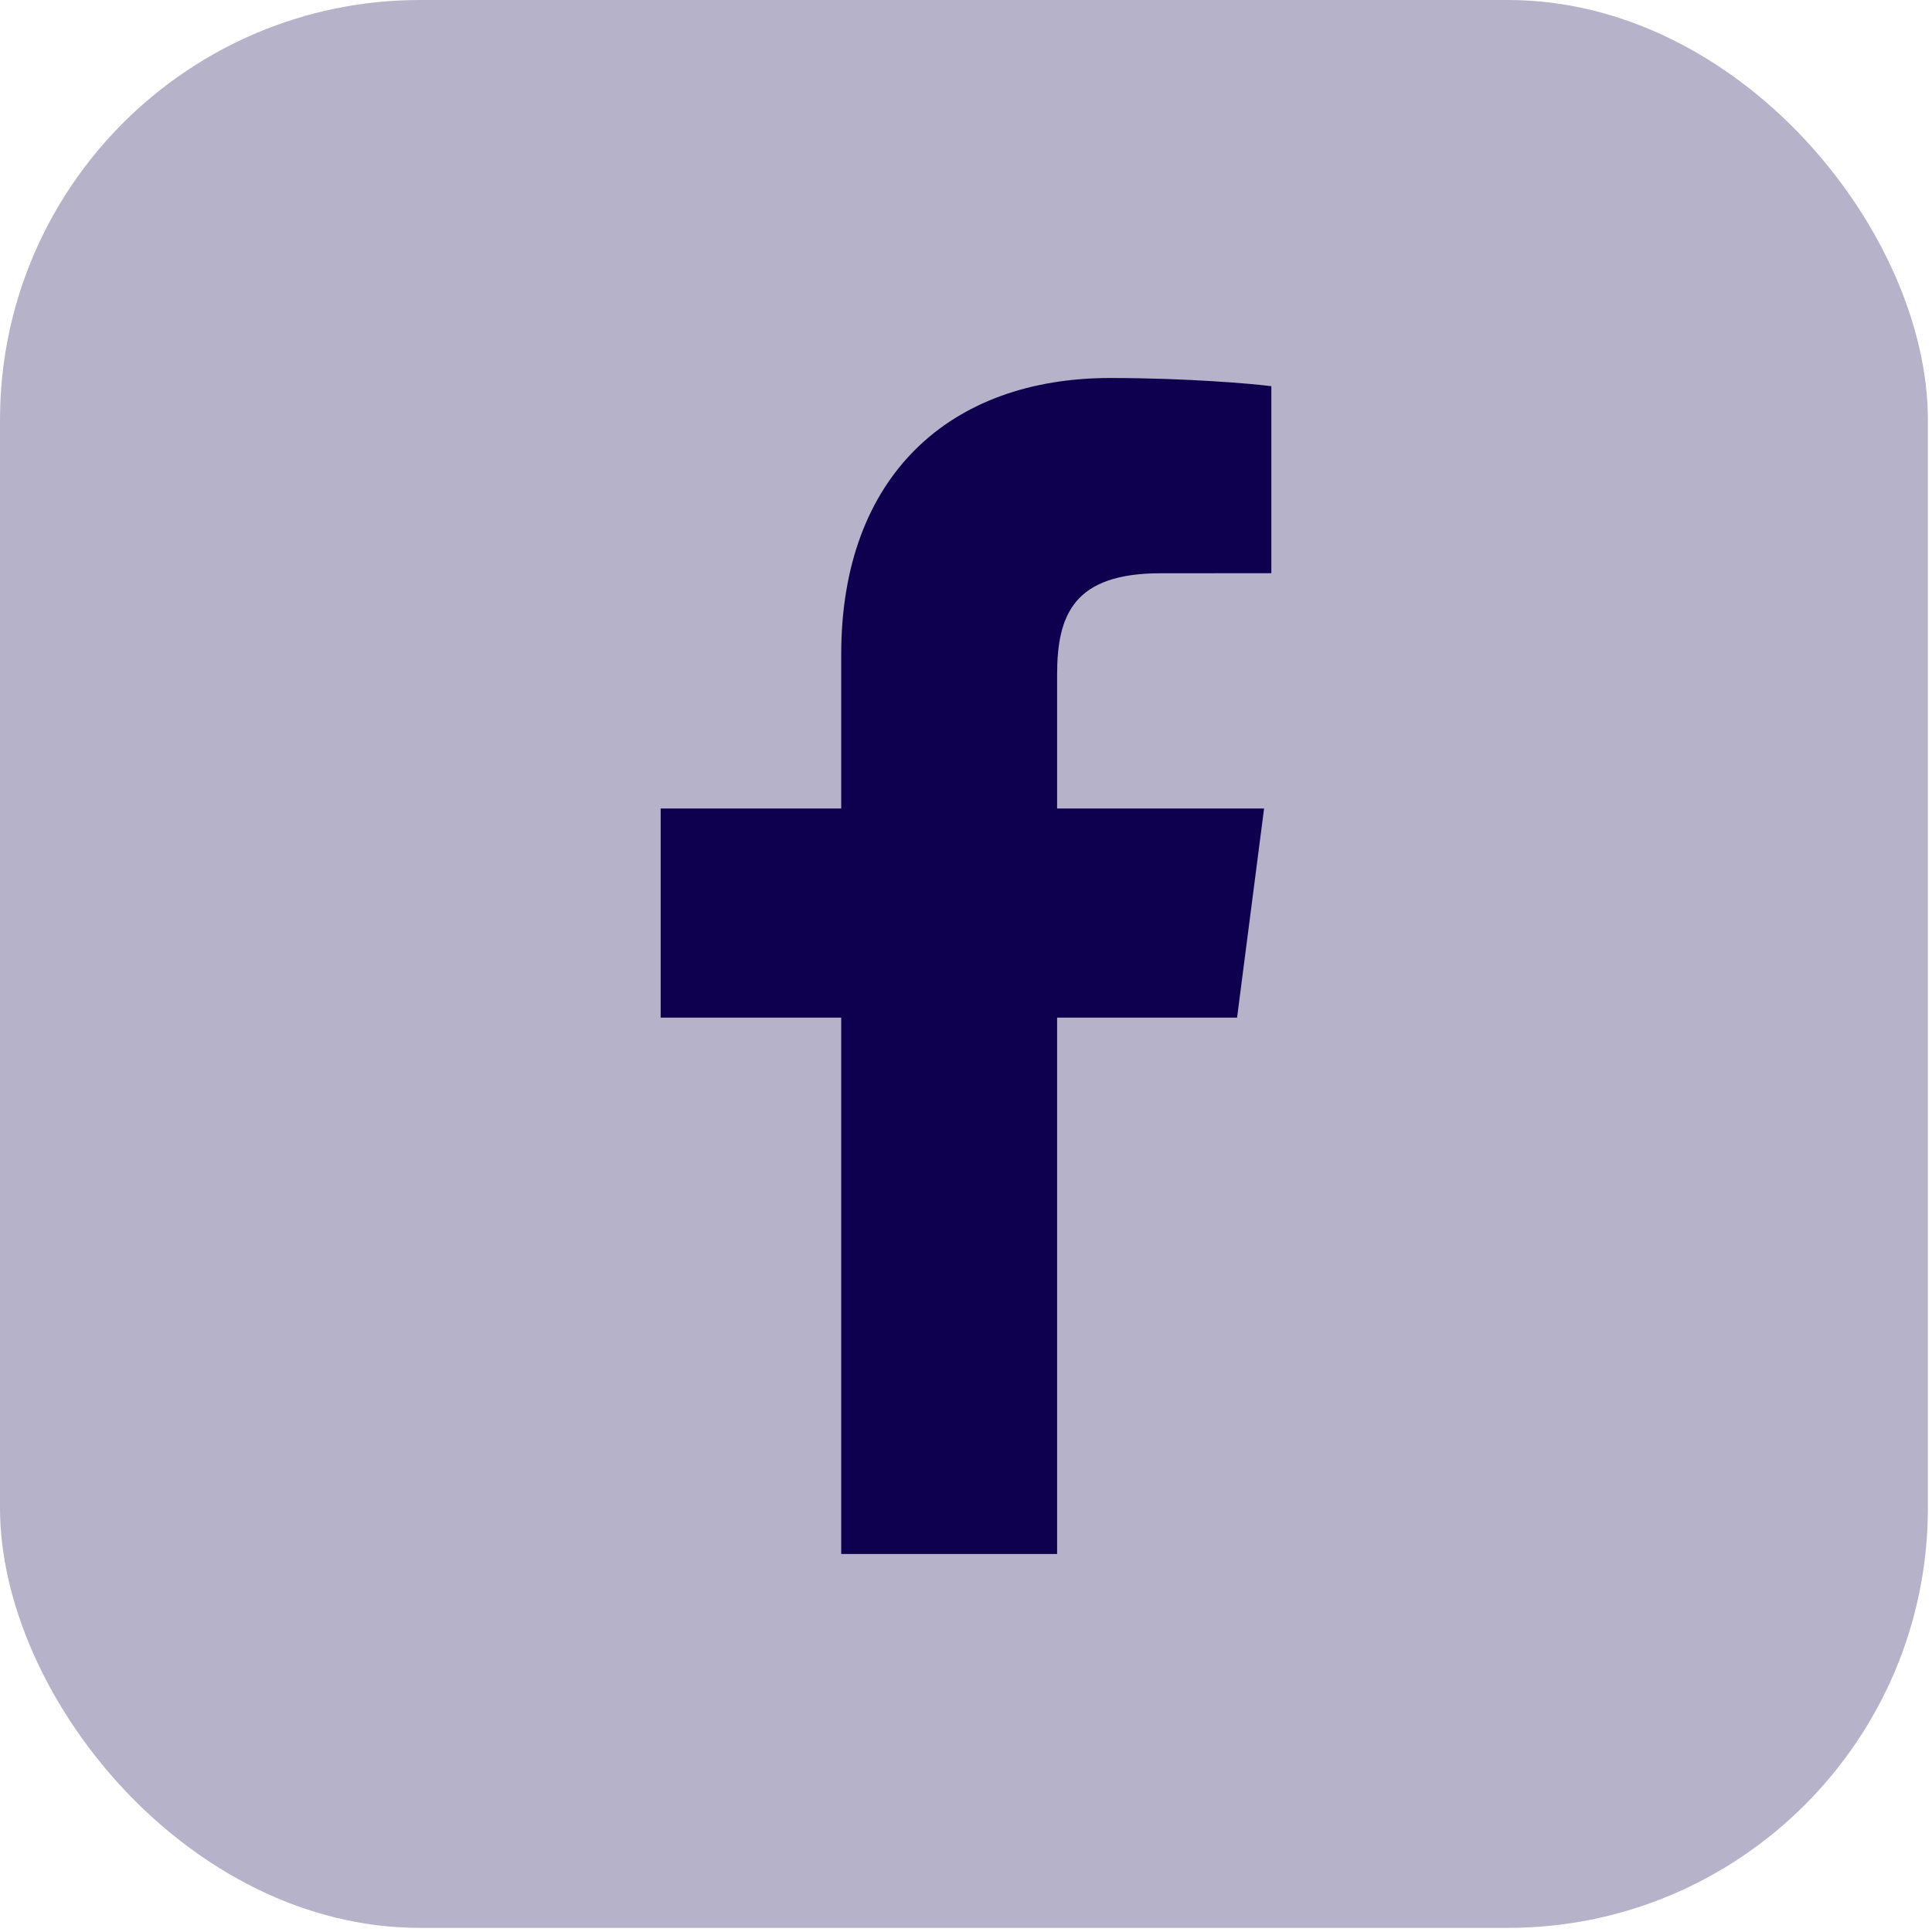 <?xml version="1.0" encoding="UTF-8"?> <svg xmlns="http://www.w3.org/2000/svg" width="46" height="46" viewBox="0 0 46 46" fill="none"><rect width="45.902" height="45.902" rx="10" fill="#B6B2CA"></rect><path d="M25.169 37V24.229H29.454L30.097 19.25H25.169V16.072C25.169 14.631 25.567 13.649 27.636 13.649L30.27 13.648V9.195C29.814 9.136 28.251 9 26.431 9C22.63 9 20.029 11.32 20.029 15.579V19.25H15.73V24.229H20.029V37H25.169Z" fill="#0F004F"></path></svg> 